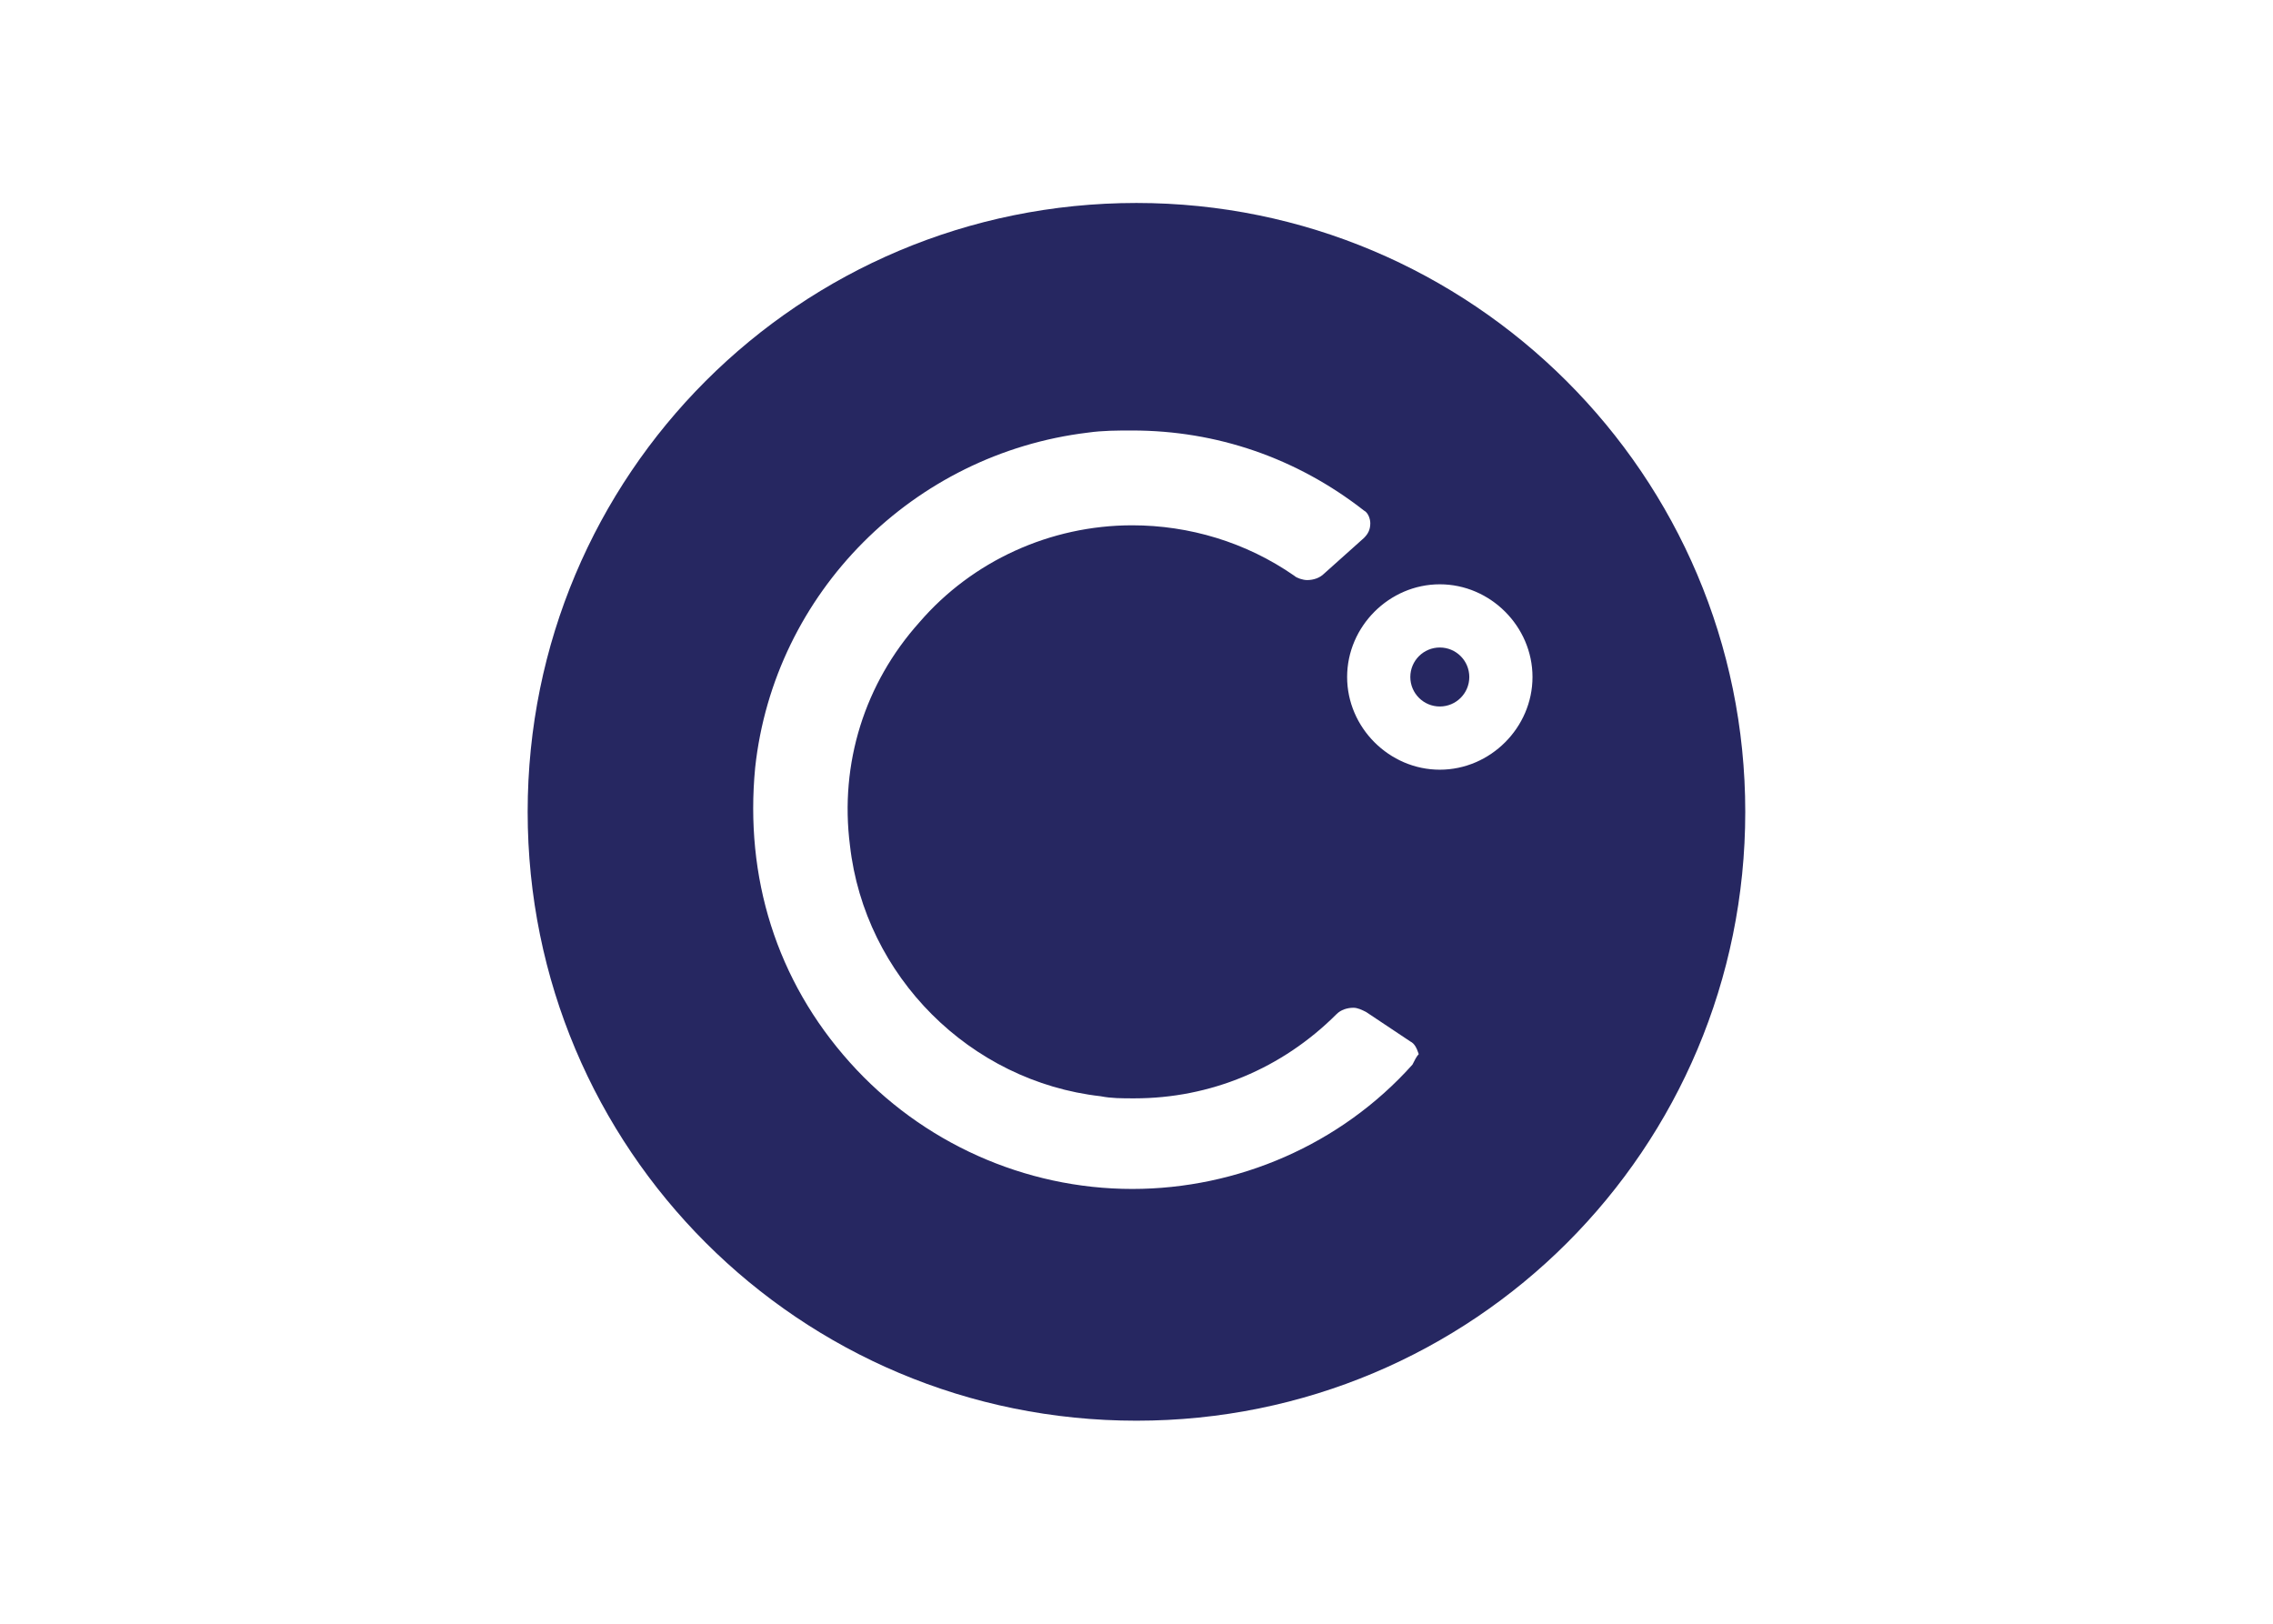 <?xml version="1.0" encoding="UTF-8"?> <svg xmlns="http://www.w3.org/2000/svg" clip-rule="evenodd" fill-rule="evenodd" stroke-linejoin="round" stroke-miterlimit="2" viewBox="0 0 560 400"><g fill="#262761" transform="matrix(5.19 0 0 5.19 130 50)"><circle cx="43.3" cy="22.5" r="1.4"></circle><path d="m28.9 0c-16 0-28.9 12.9-28.9 28.9s12.9 28.9 28.9 28.9 28.9-12.9 28.9-28.9-13-28.9-28.9-28.9zm13.1 40.9c-3.4 3.8-8.3 5.9-13.3 5.9-5.1 0-10-2.2-13.4-6-3.5-3.9-5-8.8-4.5-14 .9-8.3 7.5-14.9 15.8-15.9.7-.1 1.4-.1 2.1-.1 4 0 7.8 1.3 11 3.8.2.1.3.4.3.6 0 .3-.1.5-.3.7l-1.9 1.7c-.2.2-.5.3-.8.3-.2 0-.5-.1-.6-.2-2.3-1.6-5-2.4-7.7-2.4-3.9 0-7.6 1.7-10.1 4.6-2.6 2.9-3.8 6.7-3.3 10.6.7 6.2 5.7 11.2 11.9 11.9.5.1 1 .1 1.6.1 3.6 0 7-1.4 9.6-4 .2-.2.5-.3.8-.3.2 0 .4.1.6.2l2.1 1.4c.2.1.3.3.4.6-.1.1-.2.3-.3.5zm1.3-14c-2.4 0-4.4-2-4.4-4.4s2-4.4 4.4-4.4 4.4 2 4.4 4.4-2 4.4-4.4 4.4z" fill-rule="nonzero"></path></g></svg> 
